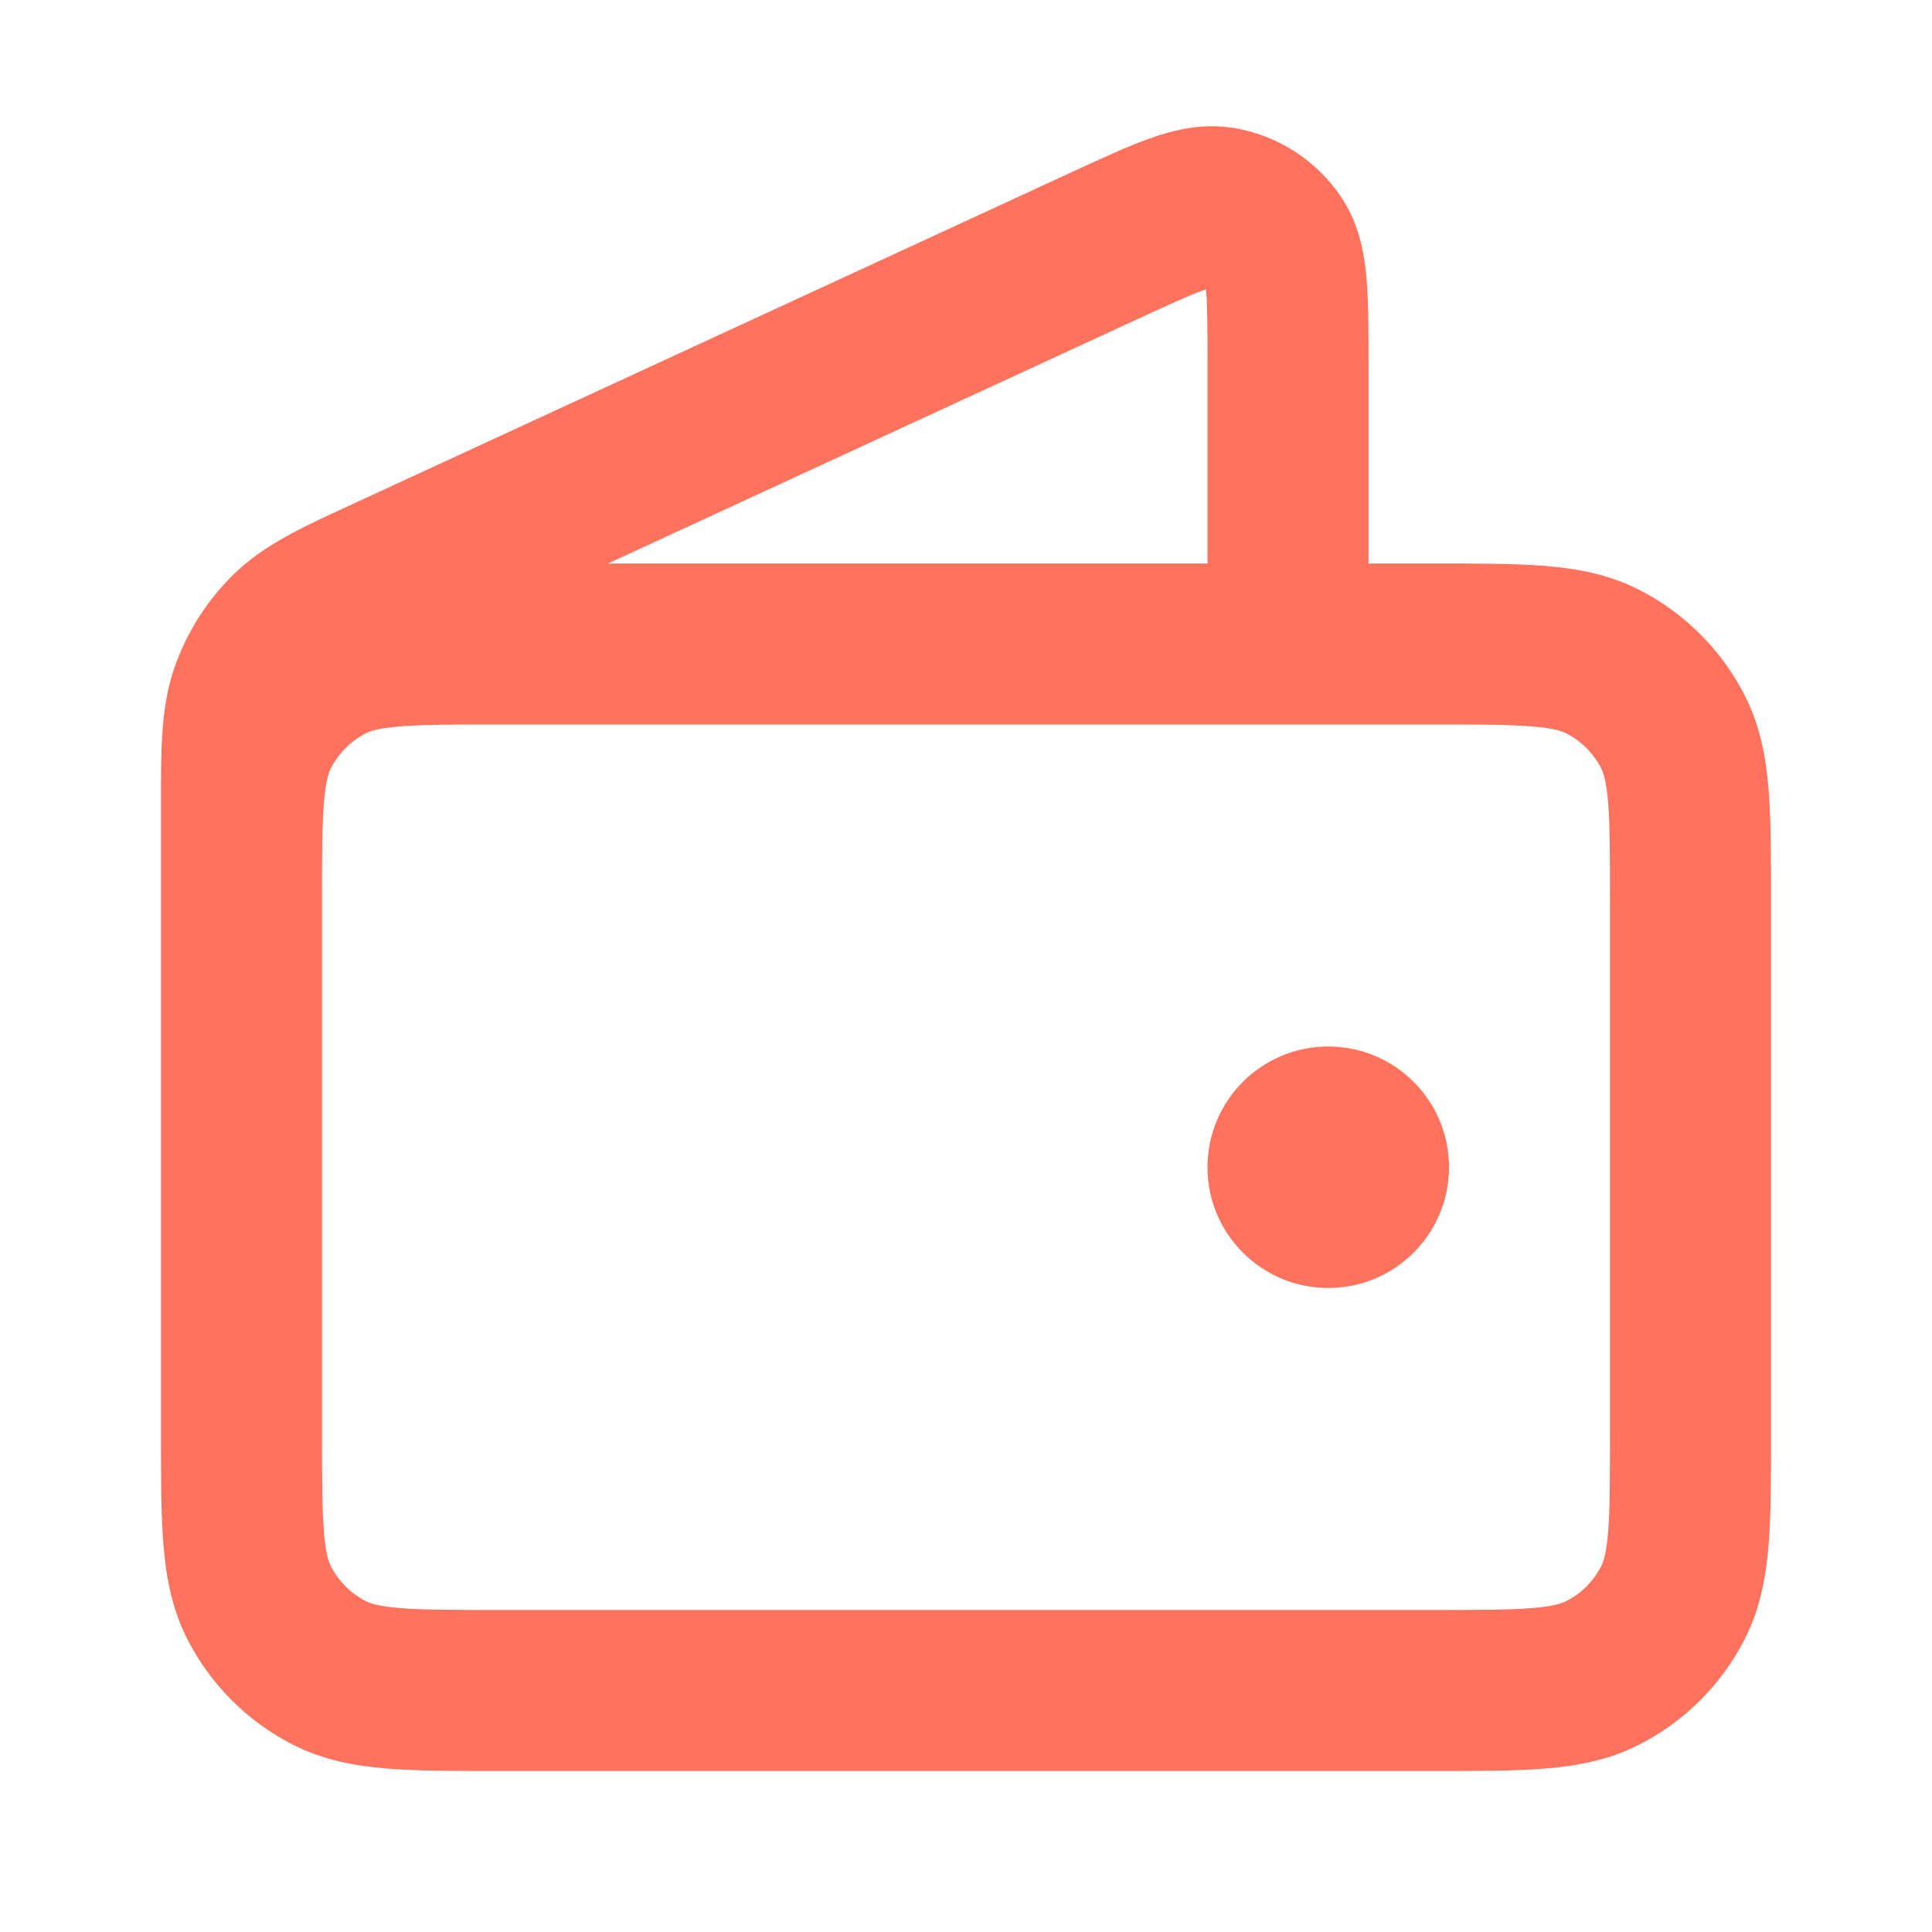 <svg width="36" height="36" viewBox="0 0 36 36" fill="none" xmlns="http://www.w3.org/2000/svg">
<path fill-rule="evenodd" clip-rule="evenodd" d="M22.428 5.407C22.168 5.499 21.816 5.66 21.223 5.934L11.33 10.5L22.5 10.5V6.751C22.5 6.098 22.499 5.711 22.474 5.436C22.472 5.42 22.471 5.406 22.469 5.393C22.457 5.397 22.443 5.402 22.428 5.407ZM25.5 10.5L25.5 6.69C25.5 6.119 25.5 5.592 25.461 5.163C25.421 4.719 25.324 4.158 24.975 3.648C24.515 2.978 23.804 2.523 23.004 2.387C22.394 2.283 21.845 2.43 21.424 2.58C21.018 2.724 20.54 2.945 20.021 3.184L6.66 9.351C6.601 9.378 6.543 9.405 6.485 9.432C5.65 9.816 4.915 10.153 4.355 10.701C3.864 11.181 3.49 11.766 3.26 12.412C2.998 13.15 2.999 13.959 3 14.878C3 14.942 3 15.006 3 15.071V16.626C3 16.665 3 16.703 3 16.742L3 26.758C3 27.548 3 28.231 3.046 28.792C3.095 29.386 3.202 29.975 3.491 30.543C3.922 31.39 4.611 32.078 5.457 32.509C6.025 32.799 6.615 32.906 7.208 32.954C7.77 33 8.452 33 9.242 33H26.758C27.549 33 28.231 33 28.793 32.954C29.386 32.906 29.976 32.799 30.543 32.509C31.39 32.078 32.078 31.39 32.51 30.543C32.799 29.975 32.906 29.386 32.955 28.792C33 28.231 33 27.549 33 26.758V16.742C33 15.951 33 15.269 32.955 14.707C32.906 14.114 32.799 13.524 32.51 12.957C32.078 12.11 31.39 11.422 30.543 10.99C29.976 10.701 29.386 10.594 28.793 10.546C28.231 10.5 27.549 10.5 26.758 10.5L25.5 10.5ZM9.3 13.5C8.436 13.5 7.877 13.501 7.452 13.536C7.045 13.569 6.894 13.626 6.819 13.663C6.537 13.807 6.308 14.037 6.164 14.319C6.126 14.393 6.07 14.544 6.036 14.952C6.002 15.377 6 15.935 6 16.8V22.5C6 22.5 6 22.5 6 22.5L6 26.7C6 27.565 6.002 28.123 6.036 28.548C6.07 28.956 6.126 29.107 6.164 29.181C6.308 29.463 6.537 29.693 6.819 29.836C6.894 29.874 7.045 29.931 7.452 29.964C7.877 29.999 8.436 30 9.3 30H26.7C27.565 30 28.124 29.999 28.549 29.964C28.956 29.931 29.107 29.874 29.181 29.836C29.464 29.693 29.693 29.463 29.837 29.181C29.875 29.107 29.931 28.956 29.965 28.548C29.999 28.123 30 27.565 30 26.7V16.8C30 15.935 29.999 15.377 29.965 14.952C29.931 14.544 29.875 14.393 29.837 14.319C29.693 14.037 29.464 13.807 29.181 13.663C29.107 13.626 28.956 13.569 28.549 13.536C28.124 13.501 27.565 13.5 26.7 13.5L9.3 13.5ZM22.5 21.75C22.5 20.507 23.508 19.5 24.75 19.5C25.993 19.5 27 20.507 27 21.75C27 22.992 25.993 24 24.75 24C23.508 24 22.5 22.992 22.5 21.75Z" fill="#FF725E"/>
</svg>
